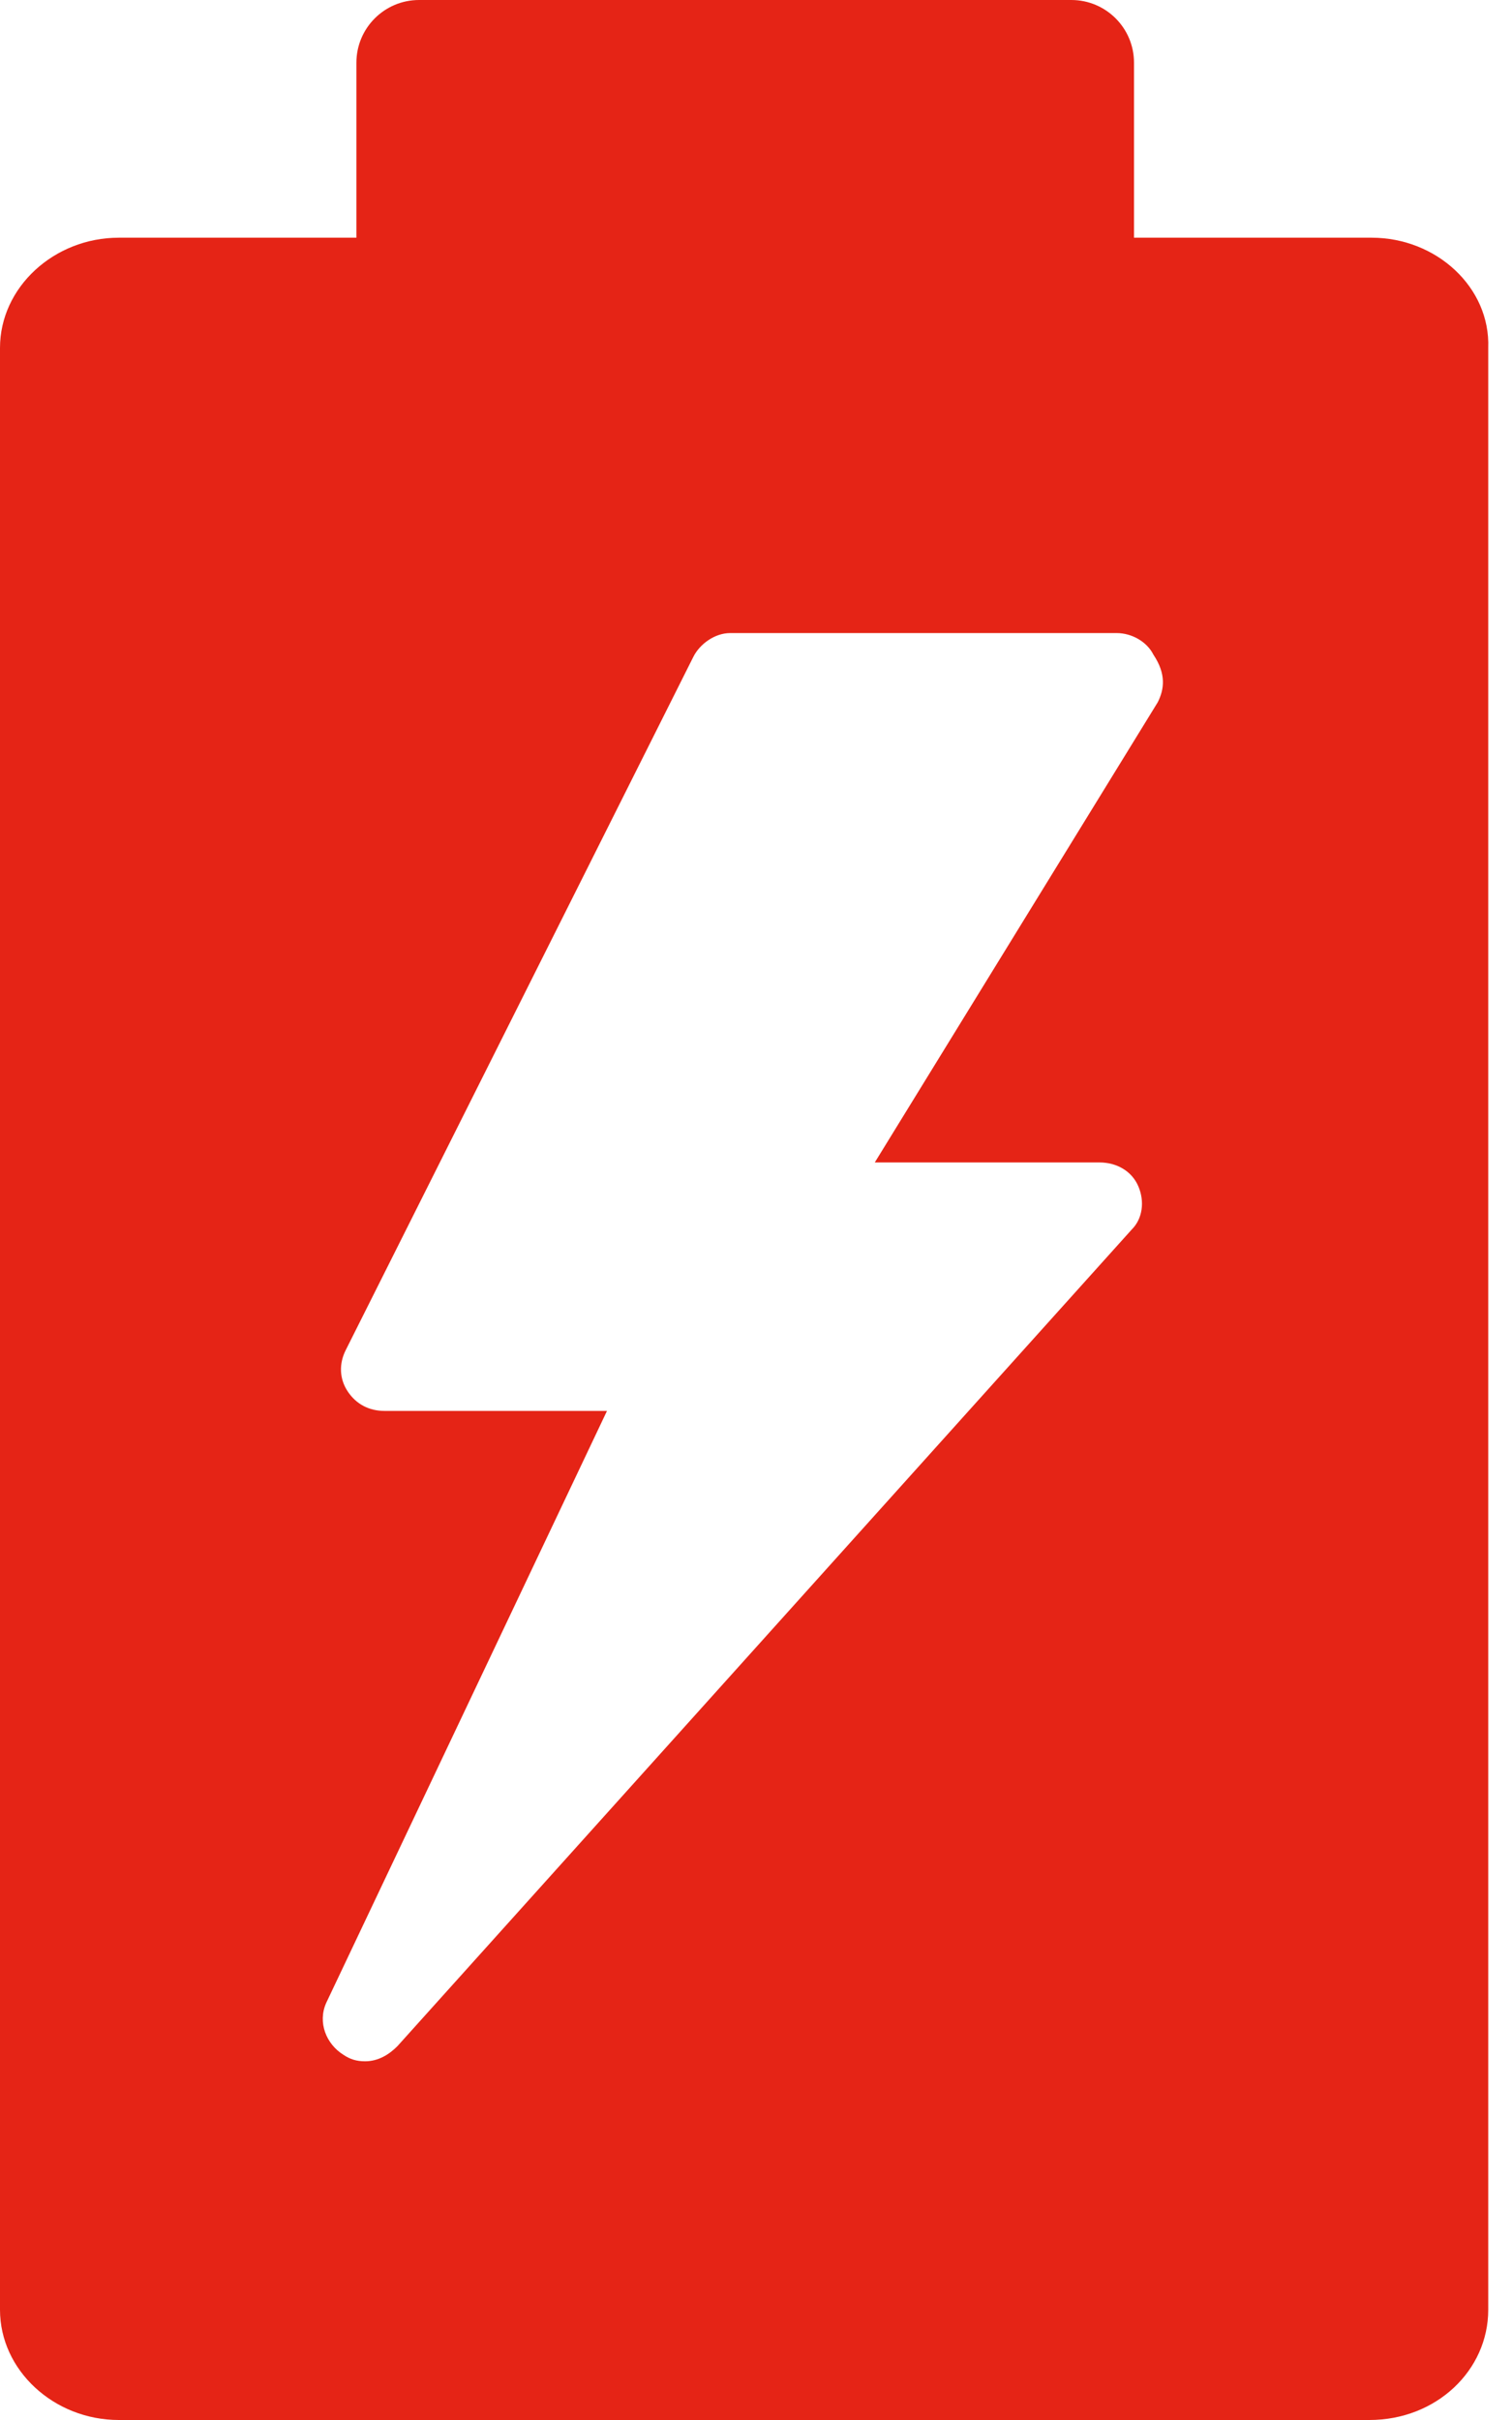 <svg width="25" height="40" viewBox="0 0 25 40" fill="none" xmlns="http://www.w3.org/2000/svg">
<path d="M22.679 3.929H18.75V1.036C18.75 0.464 18.286 0 17.714 0H6.929C6.357 0 5.893 0.464 5.893 1.036V3.929H1.964C0.893 3.929 0 4.75 0 5.75V38.179C0 39.179 0.893 40 1.964 40H22.643C23.75 40 24.607 39.179 24.607 38.179V5.75C24.643 4.75 23.75 3.929 22.679 3.929ZM19.143 11.607L14.464 19.214H18.179C18.464 19.214 18.714 19.357 18.821 19.607C18.929 19.857 18.893 20.143 18.714 20.321L6.571 33.821C6.429 33.964 6.25 34.071 6.036 34.071C5.893 34.071 5.786 34.036 5.679 33.964C5.393 33.786 5.25 33.429 5.393 33.107L10.036 23.321H6.357C6.107 23.321 5.893 23.214 5.75 23C5.607 22.786 5.607 22.536 5.714 22.321L11.464 10.857C11.571 10.643 11.821 10.464 12.071 10.464H18.464C18.714 10.464 18.964 10.607 19.071 10.821C19.286 11.143 19.25 11.393 19.143 11.607Z" fill="#e52416"/>
</svg>
